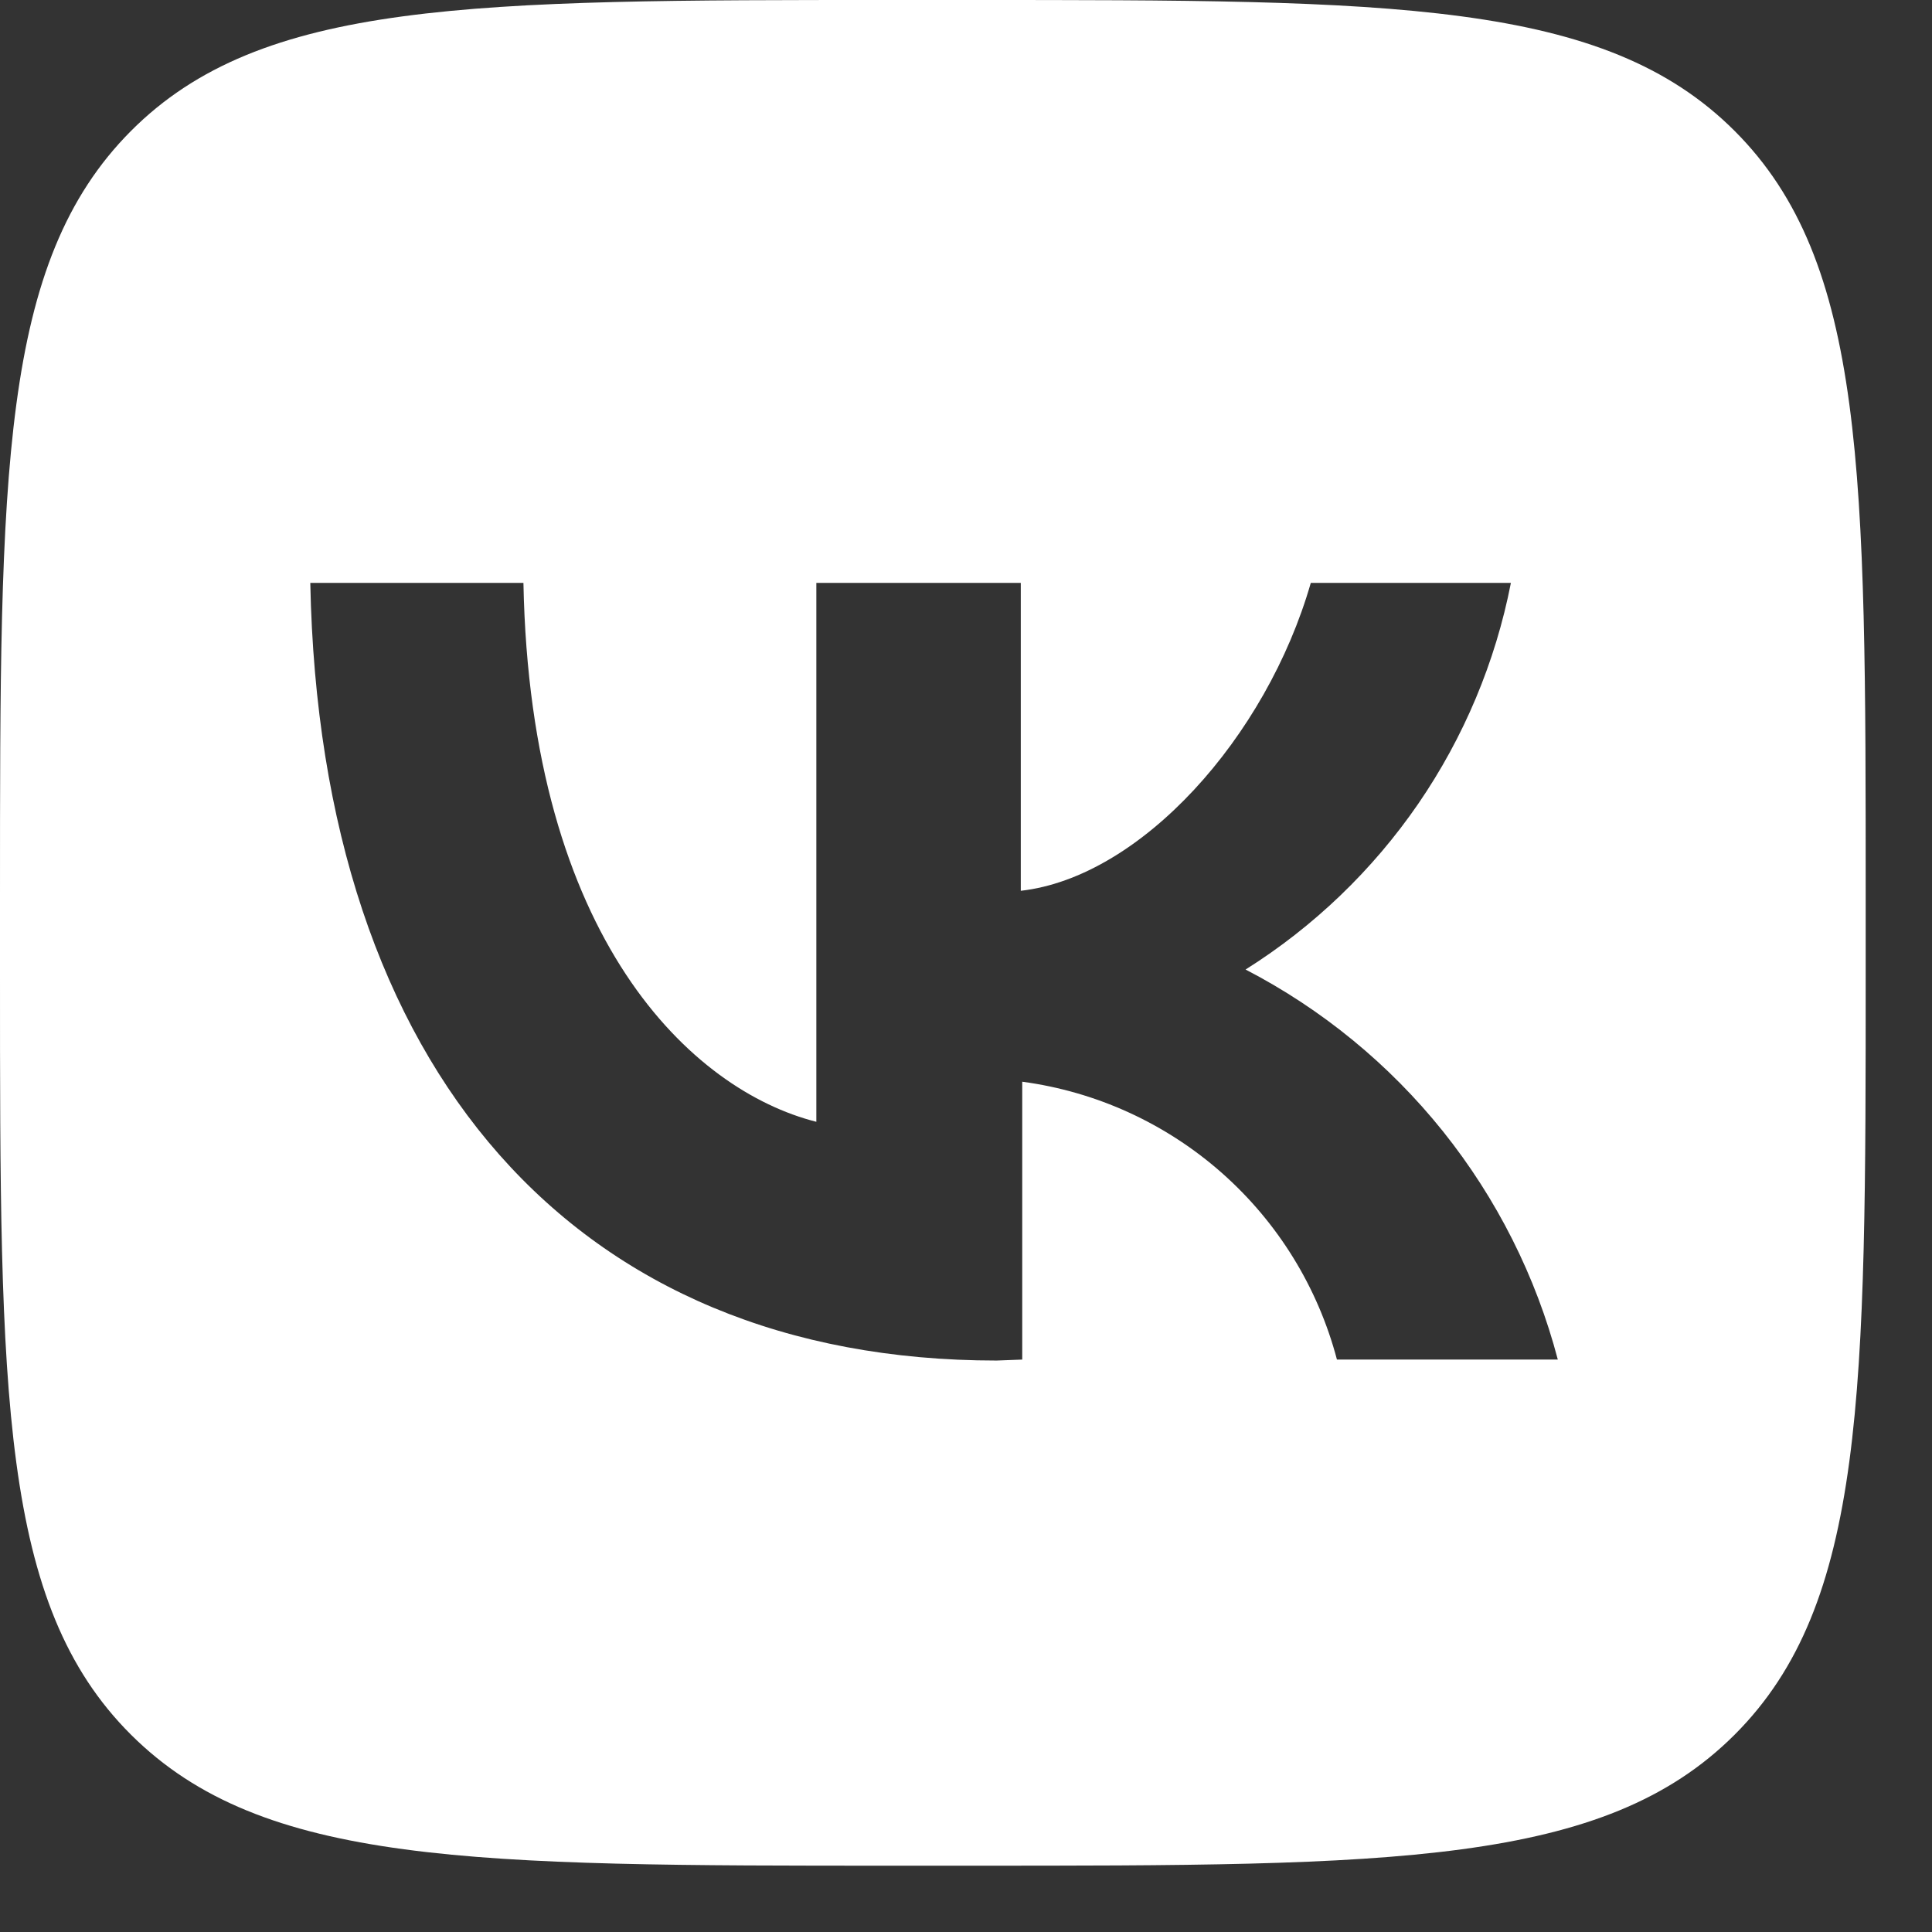 <?xml version="1.0" encoding="UTF-8"?> <svg xmlns="http://www.w3.org/2000/svg" width="28" height="28" viewBox="0 0 28 28" fill="none"><rect x="0" y="0" width="28" height="28" fill="#333333" stroke="none"/> <g clip-path="url(#clip0_62_348)"> <path fill-rule="evenodd" clip-rule="evenodd" d="M1.898 1.898C1.28931e-07 3.804 1.88179e-07 6.858 1.88179e-07 12.98V14.059V14.126C-2.5473e-05 20.203 -3.84213e-05 23.249 1.898 25.14C3.804 27.039 6.858 27.039 12.98 27.039H14.059C20.181 27.039 23.242 27.039 25.14 25.14C27.039 23.242 27.039 20.181 27.039 14.059V12.98C27.039 6.858 27.039 3.797 25.14 1.898C23.242 1.28931e-07 20.181 1.88179e-07 14.059 1.88179e-07H12.98H12.913C6.835 -2.5473e-05 3.79 -3.84213e-05 1.898 1.898ZM4.497 8.448C4.637 15.515 8.343 19.718 14.444 19.718L14.815 19.704V15.677C15.889 15.821 16.895 16.281 17.707 16.998C18.519 17.715 19.1 18.657 19.376 19.704H22.577C22.26 18.498 21.693 17.372 20.914 16.398C20.134 15.424 19.159 14.625 18.052 14.051C19.041 13.429 19.893 12.611 20.555 11.648C21.216 10.684 21.673 9.595 21.897 8.448H18.997C18.353 10.689 16.532 12.713 14.794 12.91V8.448H11.831V16.258C10.031 15.803 7.685 13.617 7.586 8.448H4.497Z" fill="white"></path> </g> <defs> <clipPath id="clip0_62_348"> <rect width="27.039" height="27.039" fill="white"></rect> </clipPath> </defs> </svg> 